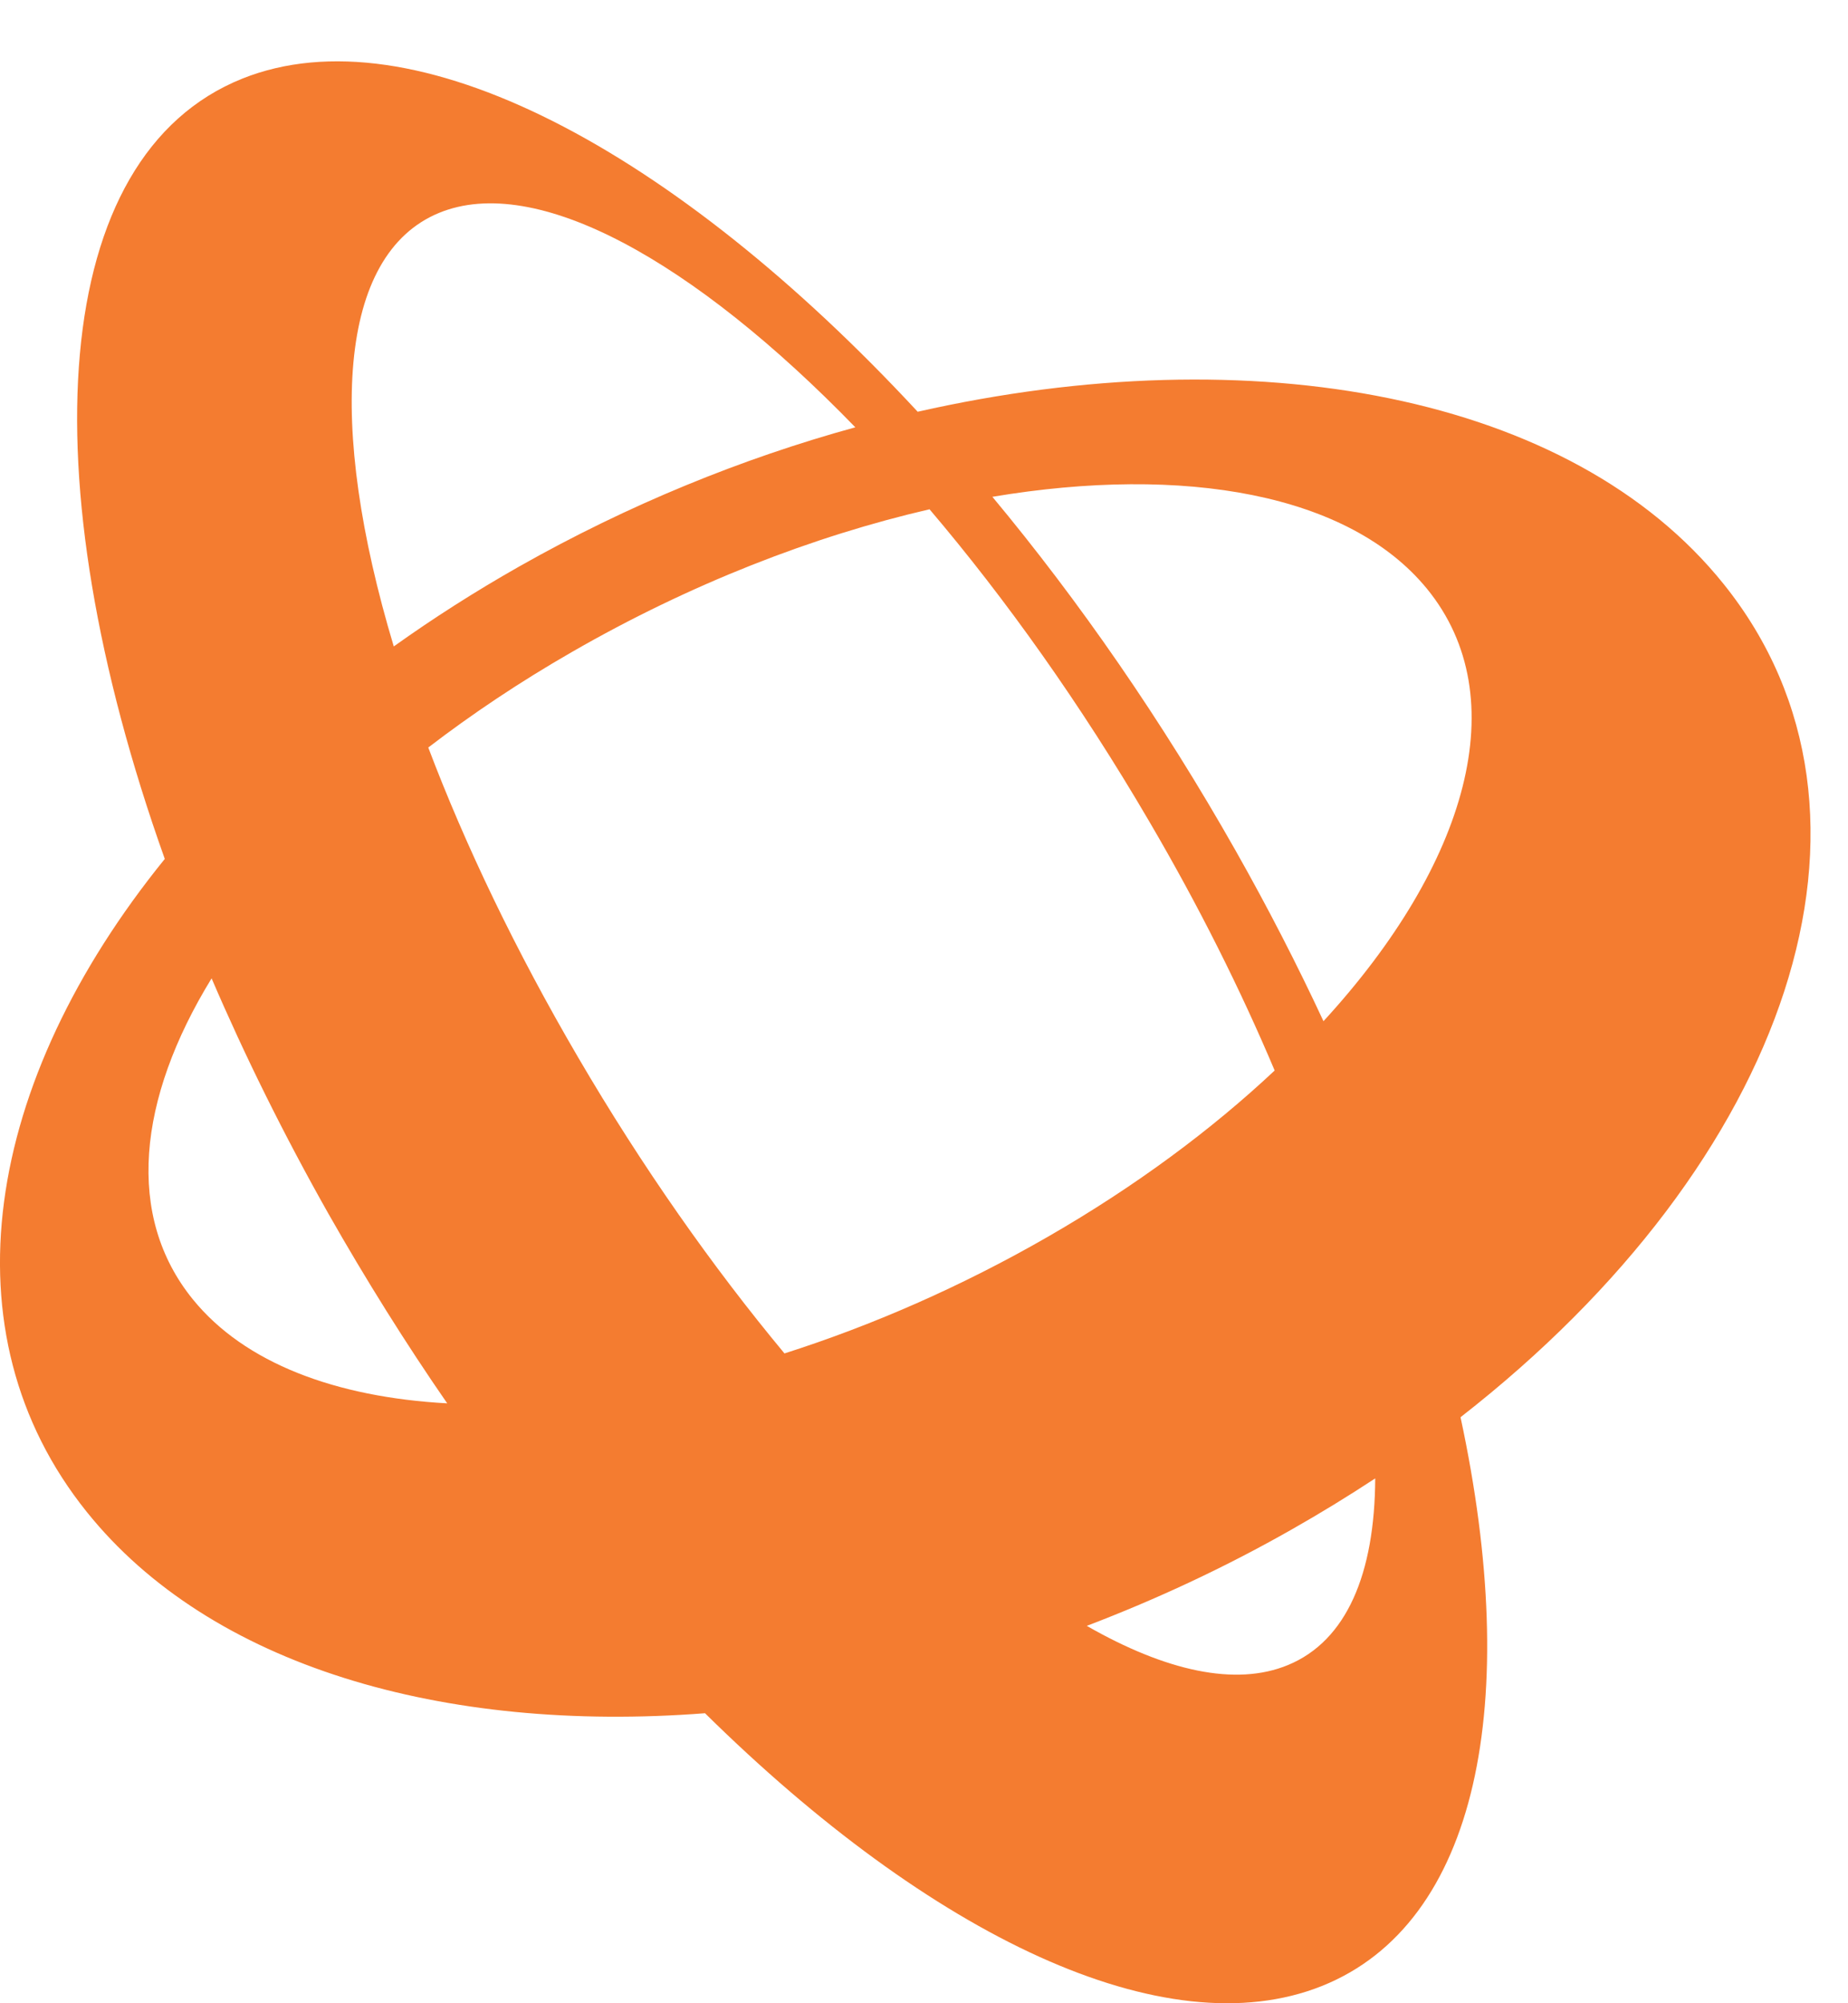 <?xml version="1.0" encoding="UTF-8"?> <svg xmlns="http://www.w3.org/2000/svg" width="12" height="13" viewBox="0 0 12 13" fill="none"><path fill-rule="evenodd" clip-rule="evenodd" d="M8.594 6.627C8.424 6.262 8.234 5.892 8.024 5.521C7.545 4.675 7.007 3.9 6.444 3.224C7.692 3.015 8.763 3.205 9.267 3.822C9.841 4.526 9.531 5.607 8.594 6.627ZM8.364 10.805C8.024 10.946 7.569 10.844 7.057 10.551C7.506 10.38 7.952 10.173 8.385 9.927C8.574 9.82 8.755 9.709 8.93 9.594C8.927 10.213 8.744 10.648 8.364 10.805ZM1.253 8.433C0.814 7.894 0.892 7.134 1.374 6.349C1.589 6.85 1.842 7.362 2.133 7.877C2.377 8.306 2.635 8.718 2.904 9.107C2.179 9.067 1.589 8.846 1.253 8.433ZM5.094 8.783C4.628 8.223 4.17 7.573 3.753 6.86C3.348 6.168 3.022 5.487 2.781 4.851C3.064 4.634 3.376 4.425 3.714 4.231C4.482 3.789 5.282 3.479 6.036 3.305C6.531 3.887 7.019 4.572 7.461 5.328C7.785 5.88 8.057 6.426 8.277 6.947C7.869 7.33 7.374 7.698 6.806 8.025C6.243 8.349 5.662 8.602 5.094 8.783ZM2.85 1.382C3.48 1.122 4.504 1.691 5.554 2.773C4.818 2.975 4.079 3.276 3.372 3.676C3.084 3.839 2.812 4.013 2.557 4.195C2.124 2.755 2.194 1.653 2.85 1.382ZM11.194 3.792C10.205 2.558 8.133 2.18 5.959 2.672C4.379 0.969 2.683 0.067 1.574 0.51C0.32 1.012 0.182 3.085 1.07 5.574C-0.103 7.02 -0.371 8.648 0.563 9.811C1.365 10.811 2.877 11.249 4.578 11.118C6.045 12.564 7.563 13.296 8.584 12.888C9.598 12.482 9.882 11.048 9.484 9.197C11.613 7.539 12.391 5.284 11.194 3.792Z" fill="#F47C30"></path></svg> 